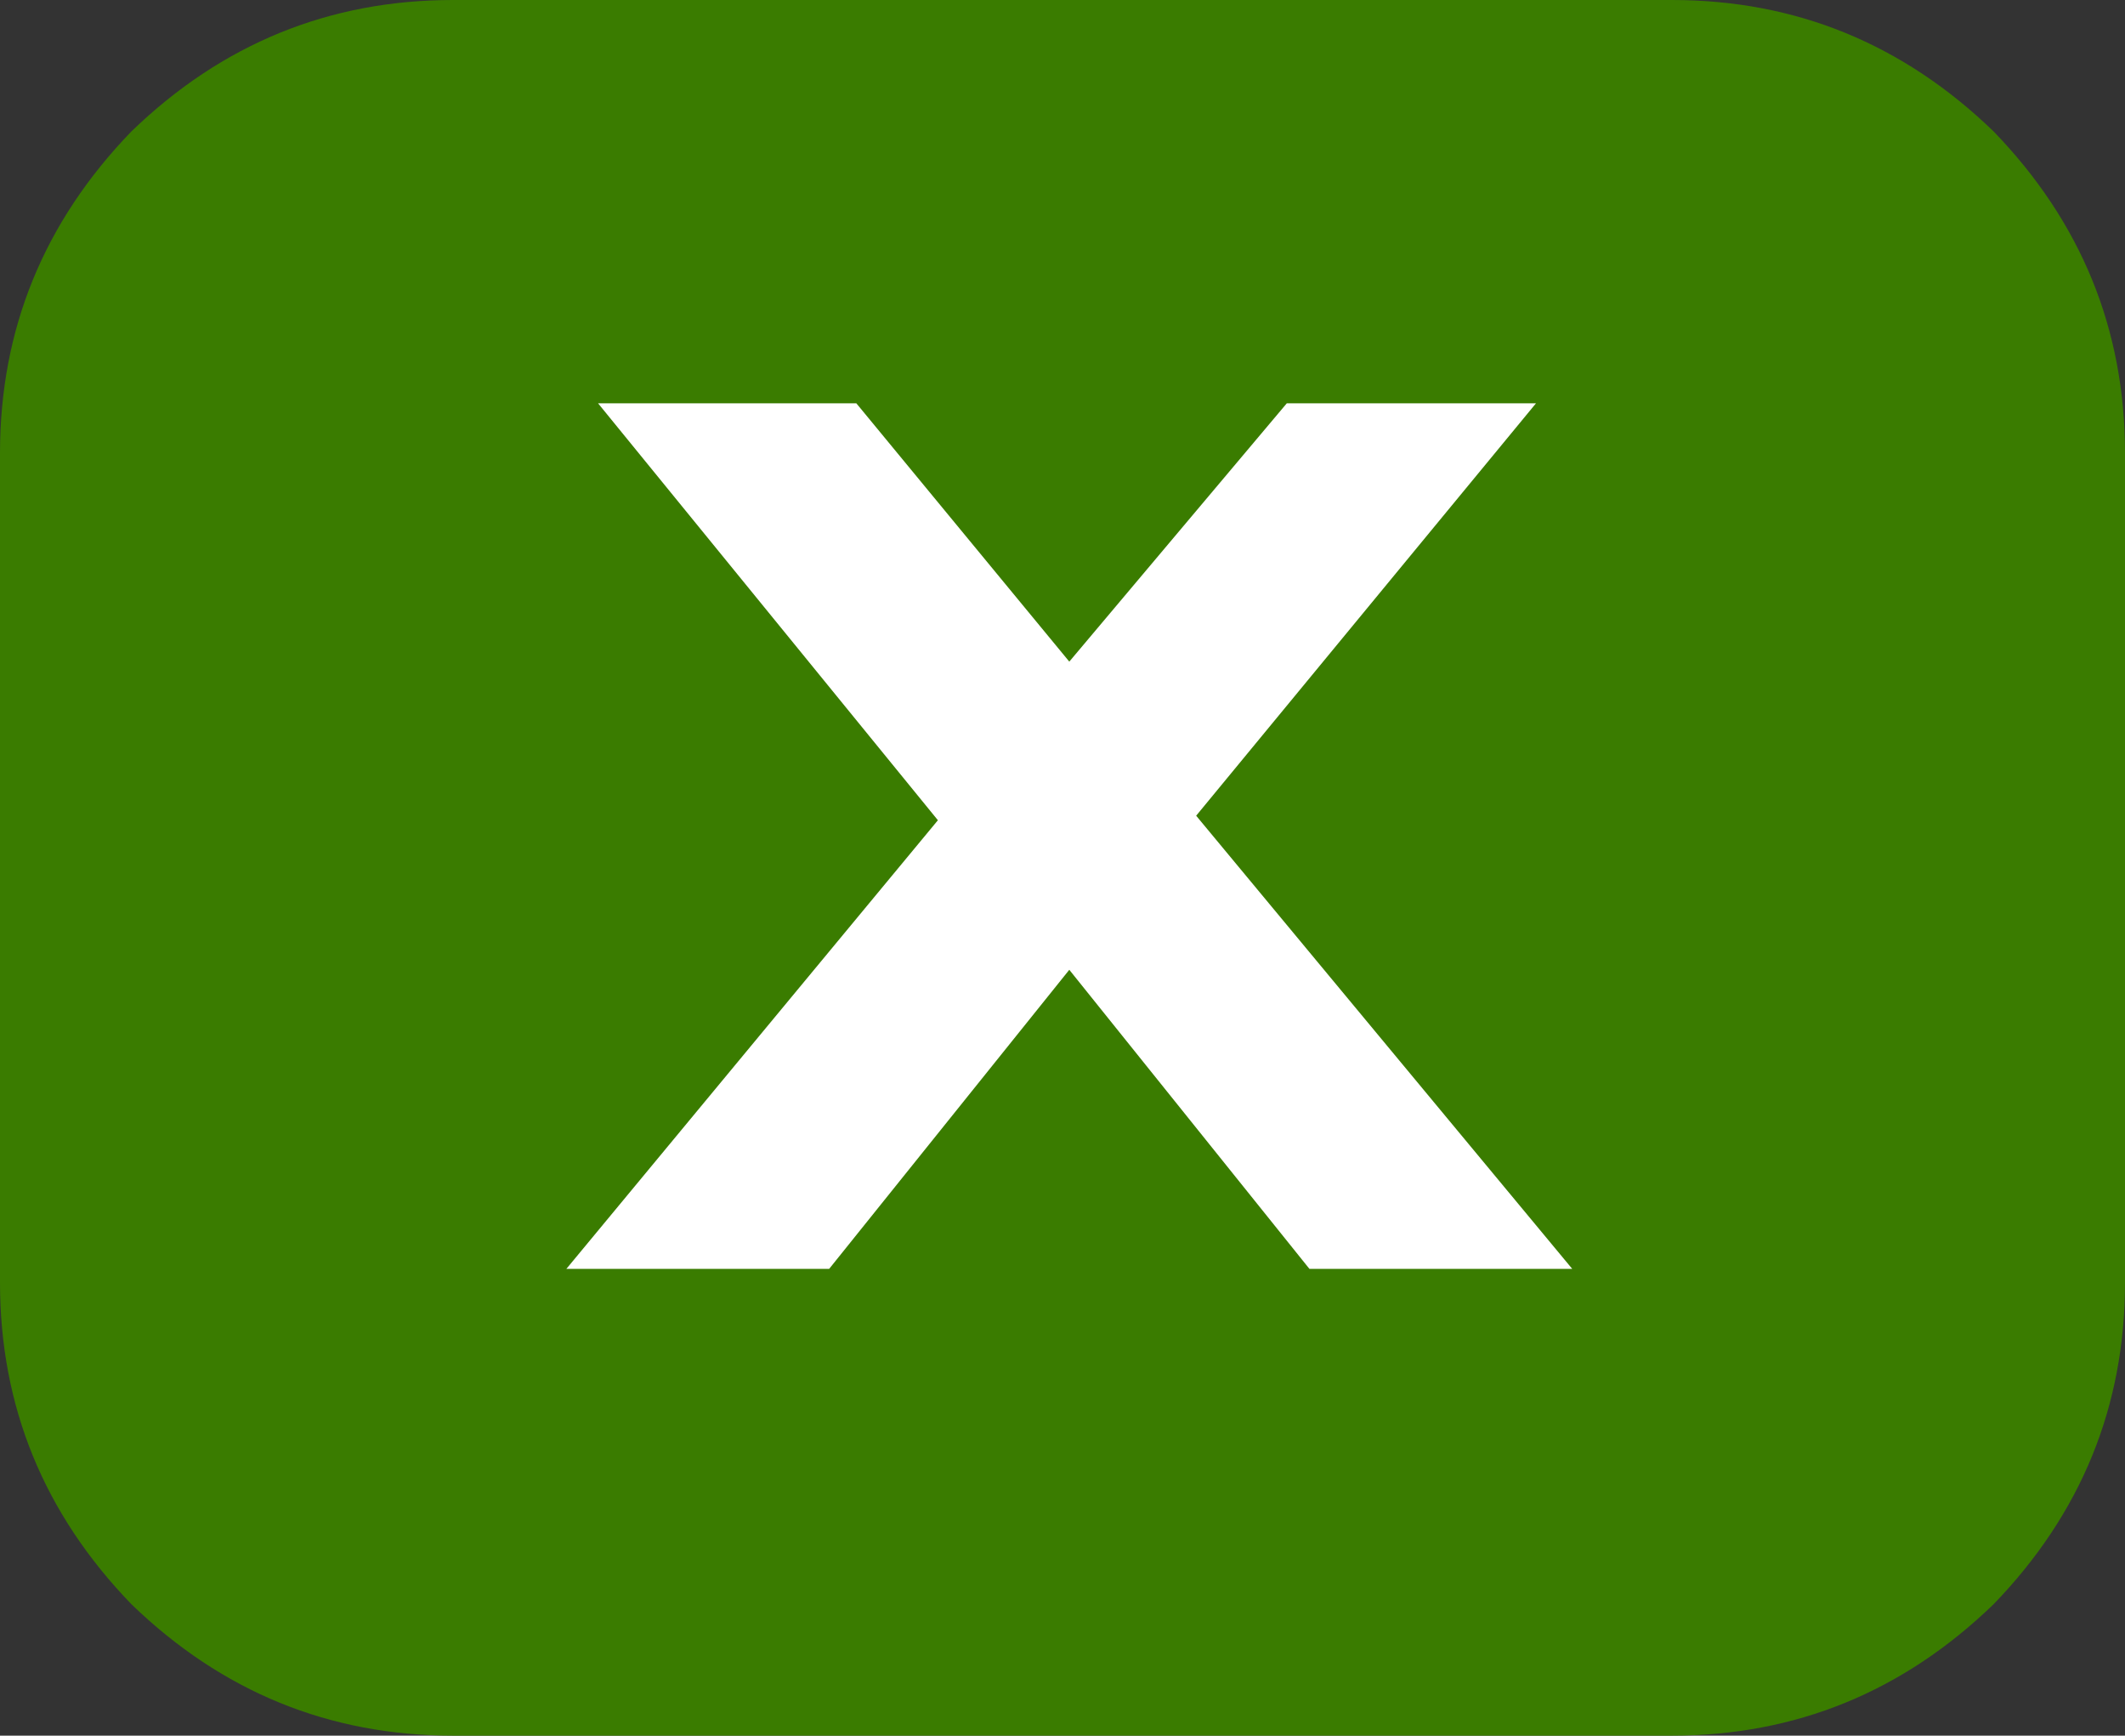 <?xml version="1.0" encoding="UTF-8" standalone="no"?>
<svg xmlns:xlink="http://www.w3.org/1999/xlink" height="19.15px" width="23.45px" xmlns="http://www.w3.org/2000/svg">
  <rect width="100%" height="100%" fill="#333333" stroke="none"/>
  <g transform="matrix(1.0, 0.0, 0.0, 1.0, 11.7, 9.1)">
    <path d="M-11.7 -4.1 Q-11.7 -6.15 -10.25 -7.65 -8.75 -9.1 -6.7 -9.1 L6.75 -9.1 Q8.8 -9.1 10.3 -7.65 11.75 -6.15 11.75 -4.1 L11.75 5.05 Q11.75 7.1 10.3 8.6 8.8 10.05 6.75 10.05 L-6.7 10.05 Q-8.75 10.05 -10.25 8.6 -11.7 7.1 -11.7 5.05 L-11.7 -4.1" fill="#3a7c00" fill-rule="evenodd" stroke="none"/>
    <path d="M5.25 -4.65 L1.5 -0.1 5.65 4.9 2.75 4.9 0.1 1.6 -2.55 4.9 -5.45 4.9 -1.35 -0.05 -5.1 -4.65 -2.25 -4.65 0.1 -1.8 2.5 -4.65 5.25 -4.65" fill="#ffffff" fill-rule="evenodd" stroke="none"/>
  </g>
</svg>

